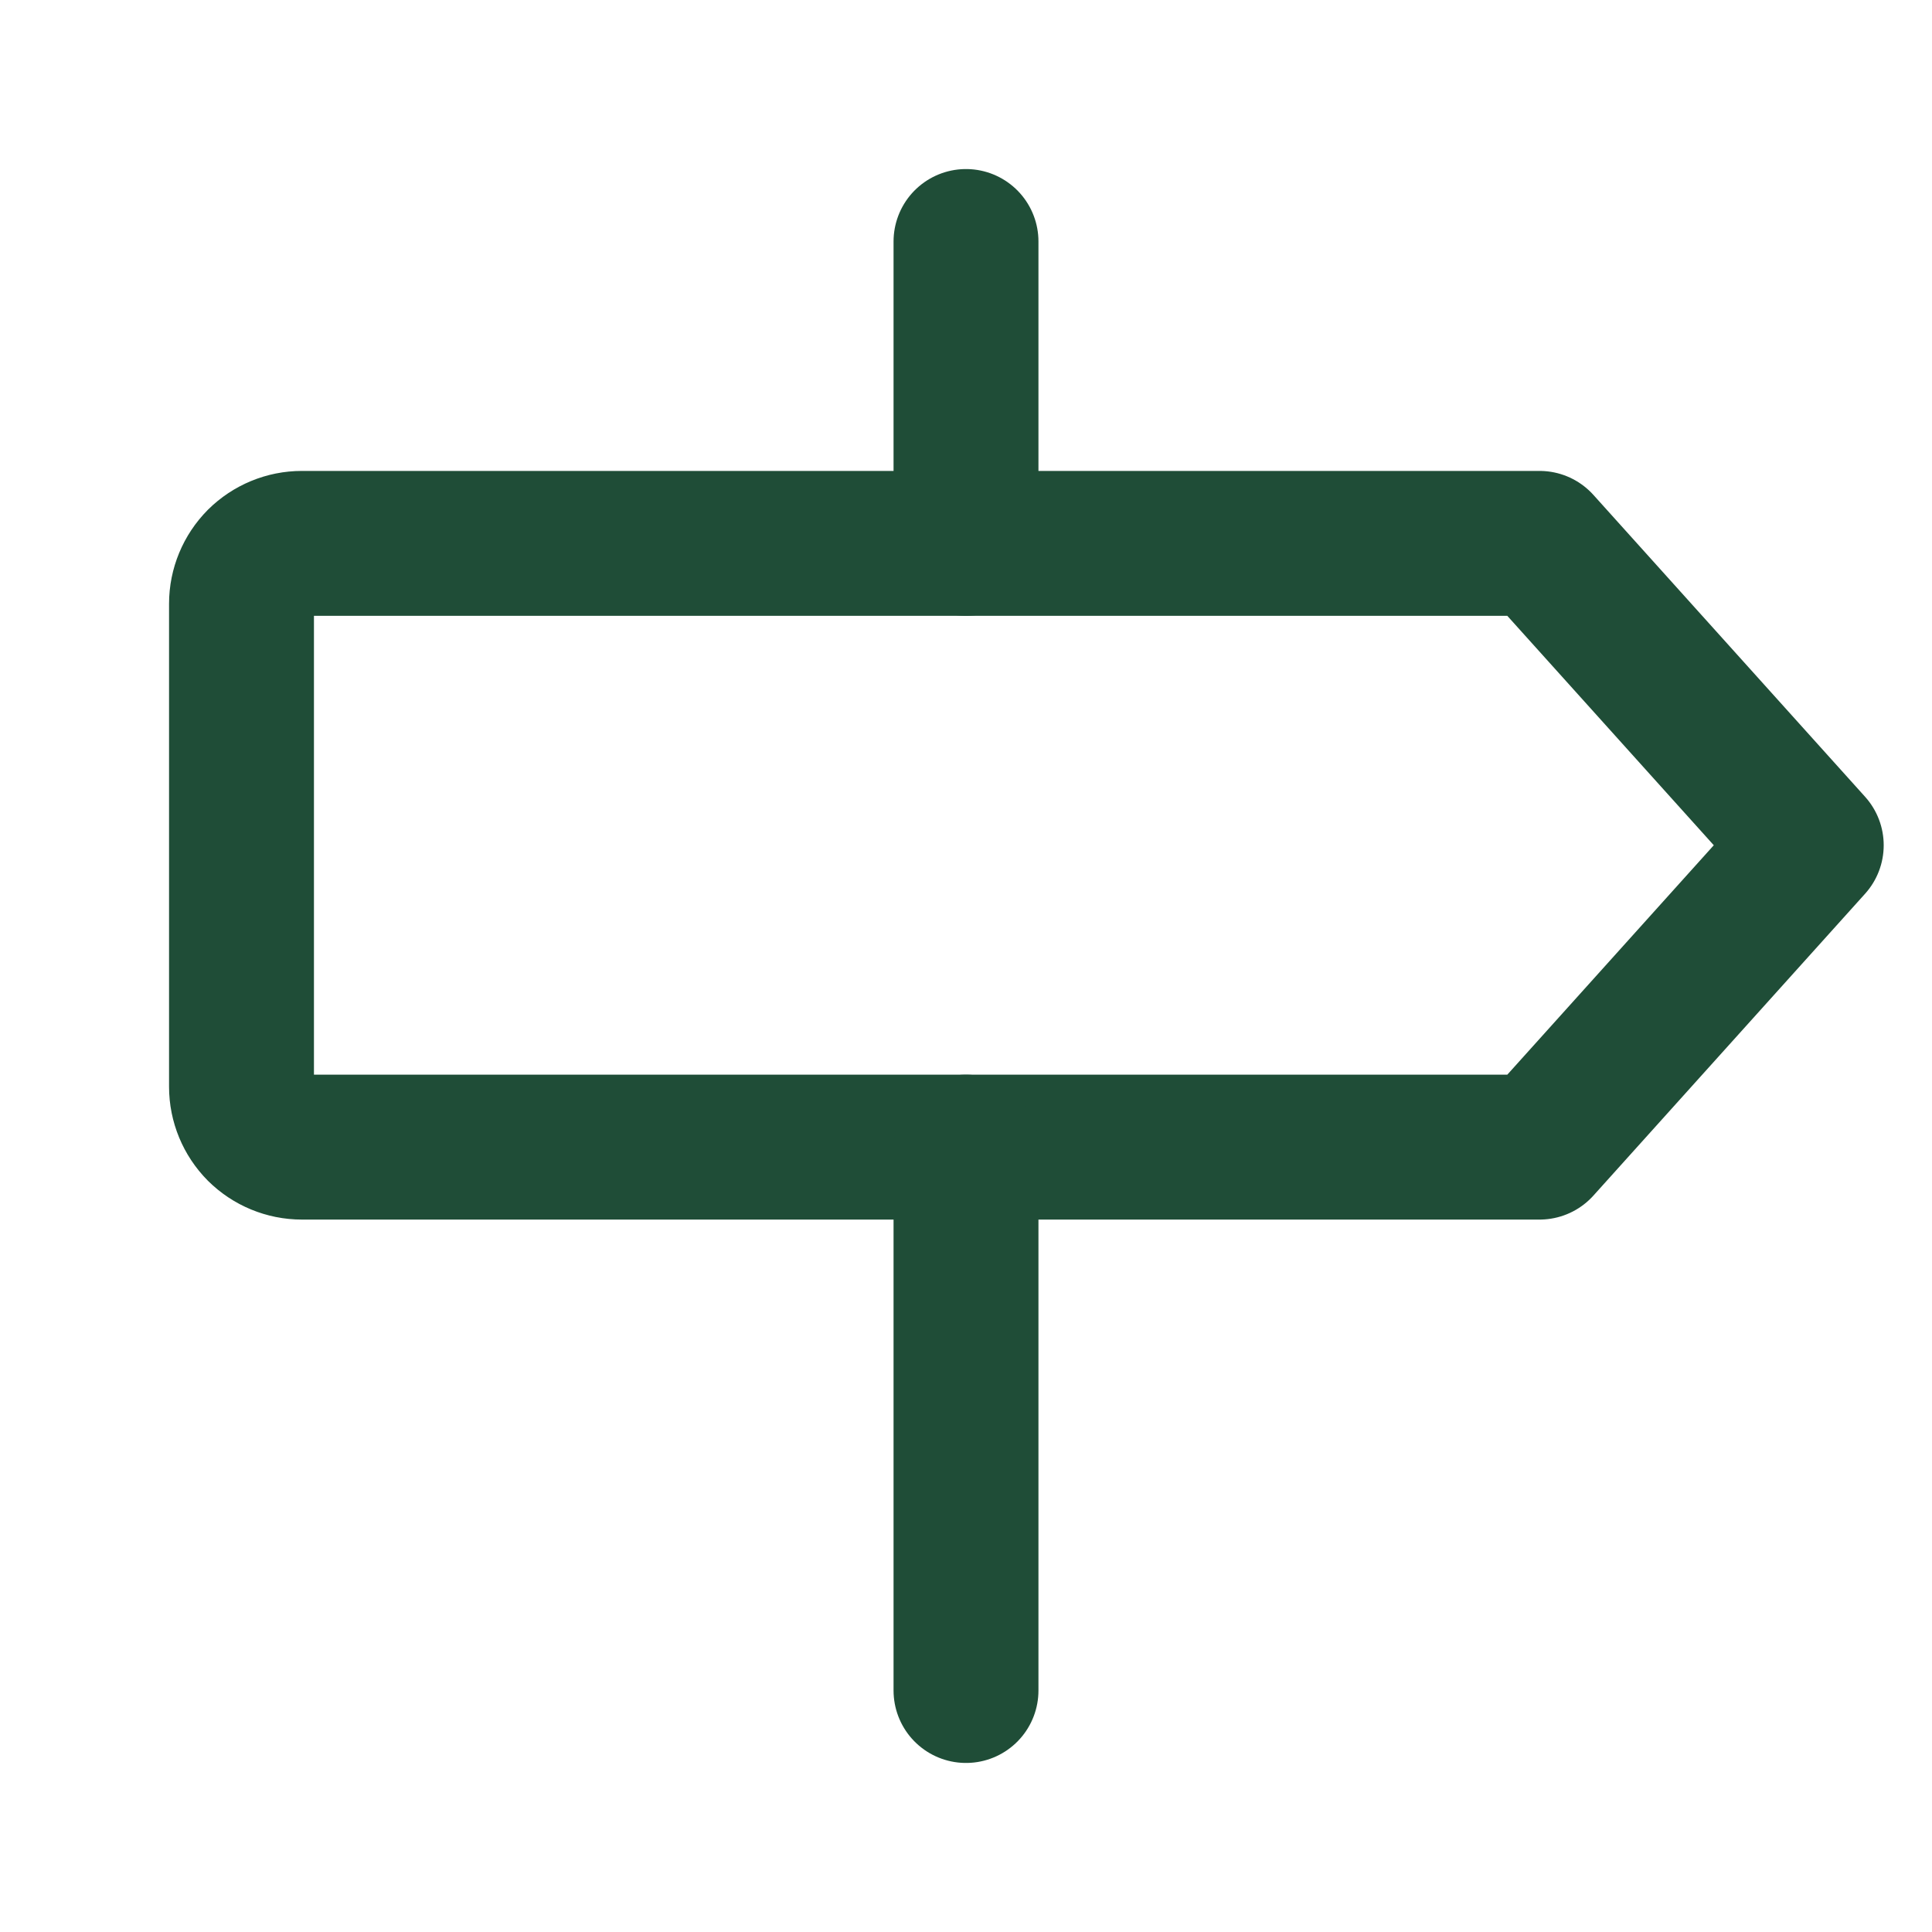 <?xml version="1.0" encoding="UTF-8"?>
<svg xmlns="http://www.w3.org/2000/svg" width="16" height="16" viewBox="0 0 16 16" fill="none">
  <path d="M12.75 9.5H2.5C2.367 9.5 2.24 9.447 2.146 9.354C2.053 9.26 2 9.133 2 9V5C2 4.867 2.053 4.74 2.146 4.646C2.24 4.553 2.367 4.5 2.5 4.5H12.75L15 7L12.75 9.5Z" stroke="#1F4D37" stroke-width="1.2" stroke-linecap="round" stroke-linejoin="round"></path>
  <path d="M8 2V4.5" stroke="#1F4D37" stroke-width="1.2" stroke-linecap="round" stroke-linejoin="round"></path>
  <path d="M8 9.5V14" stroke="#1F4D37" stroke-width="1.2" stroke-linecap="round" stroke-linejoin="round"></path>
</svg>

